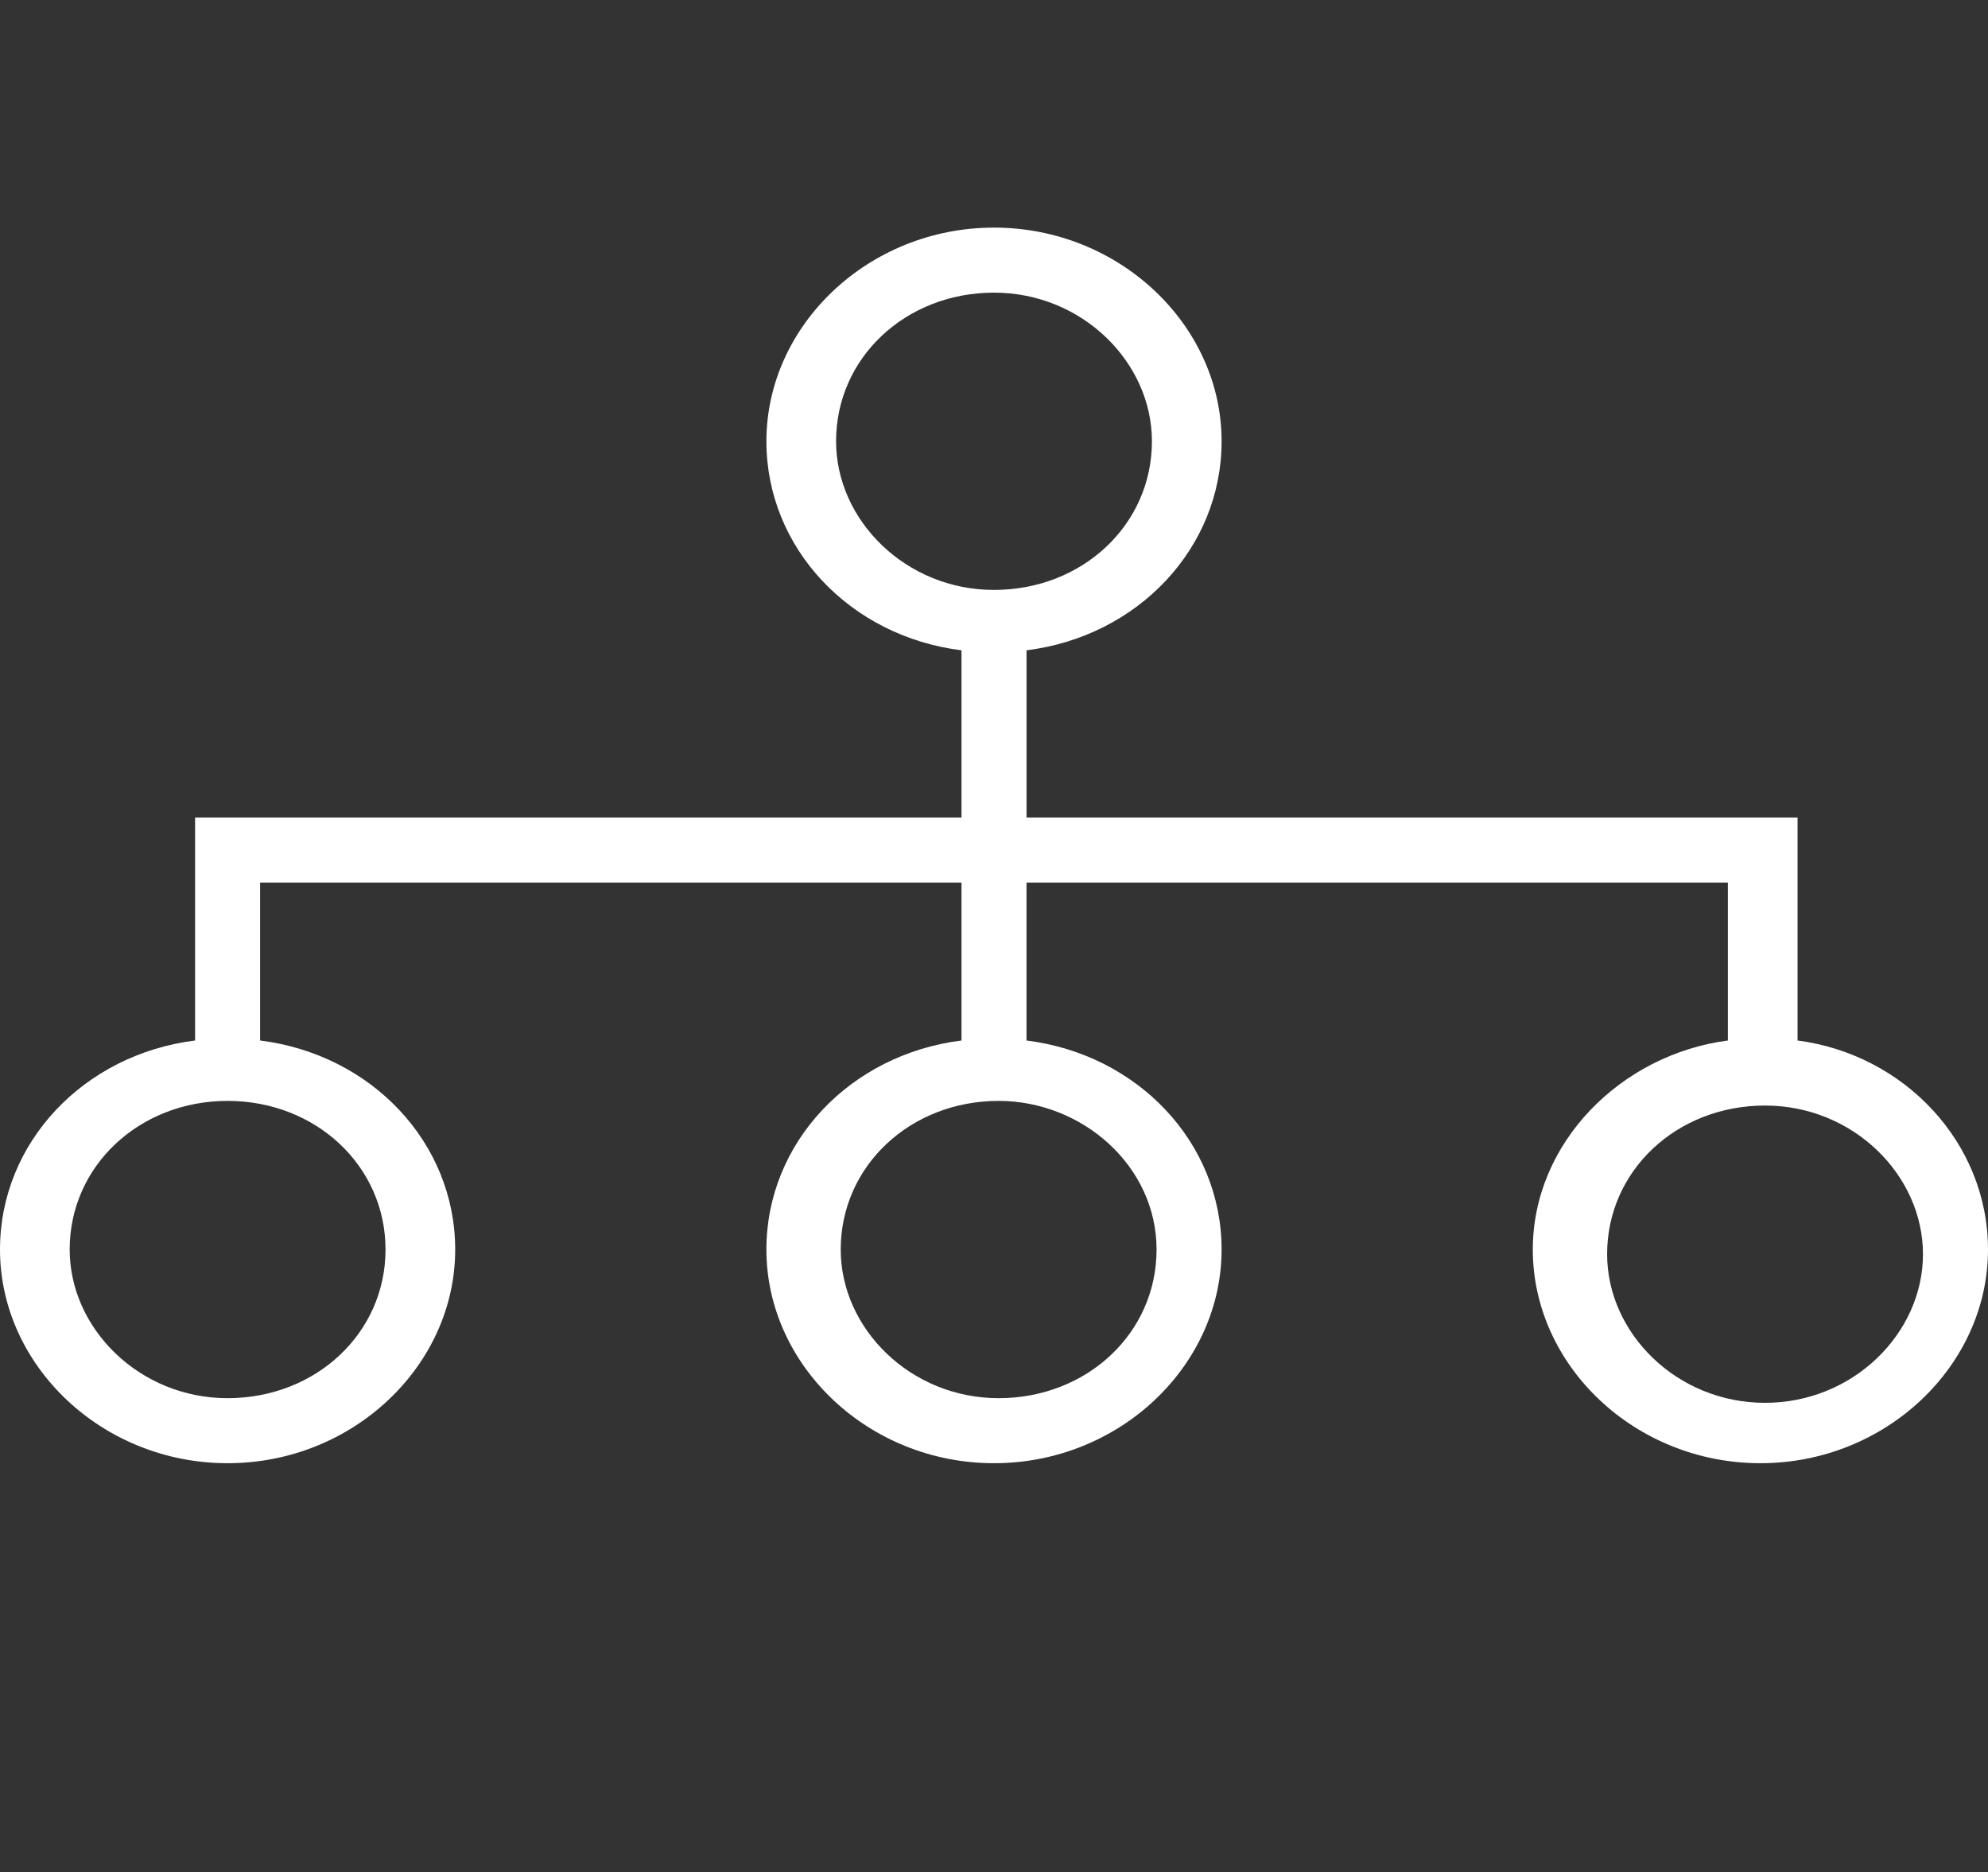 <?xml version="1.0" encoding="utf-8"?>
<!-- Generator: Adobe Illustrator 19.1.0, SVG Export Plug-In . SVG Version: 6.00 Build 0)  -->
<svg version="1.1" id="Layer_1" xmlns="http://www.w3.org/2000/svg" xmlns:xlink="http://www.w3.org/1999/xlink" x="0px" y="0px"
	 viewBox="0 0 42.8 40.3" style="enable-background:new 0 0 42.8 40.3;" xml:space="preserve">
<rect x="0" y="0" width="42.8" height="40.3" fill="#333333" stroke="none"/>
<style type="text/css">
	.st0{fill:#FFFFFF;}
</style>
<path class="st0" d="M38.7,22.4v-4.8H22.1V14c2.4-0.3,4.2-2.2,4.2-4.5c0-2.5-2.2-4.6-4.9-4.6c-2.7,0-4.9,2.1-4.9,4.6
	c0,2.3,1.8,4.2,4.2,4.5v3.6H4.2v4.8C1.8,22.7,0,24.6,0,26.9c0,2.5,2.2,4.6,4.9,4.6s4.9-2.1,4.9-4.6c0-2.3-1.8-4.2-4.2-4.5V19h15.1
	v3.4c-2.4,0.3-4.2,2.2-4.2,4.5c0,2.5,2.2,4.6,4.9,4.6c2.7,0,4.9-2.1,4.9-4.6c0-2.3-1.8-4.2-4.2-4.5V19h15.1v3.4
	c-2.3,0.3-4.2,2.2-4.2,4.5c0,2.5,2.2,4.6,4.9,4.6c2.7,0,4.9-2.1,4.9-4.6C42.8,24.6,41,22.7,38.7,22.4 M18,9.5c0-1.8,1.5-3.2,3.4-3.2
	c1.9,0,3.4,1.5,3.4,3.2c0,1.8-1.5,3.2-3.4,3.2C19.5,12.7,18,11.2,18,9.5 M8.3,26.9c0,1.8-1.5,3.2-3.4,3.2c-1.9,0-3.4-1.5-3.4-3.2
	c0-1.8,1.5-3.2,3.4-3.2C6.8,23.7,8.3,25.1,8.3,26.9 M24.9,26.9c0,1.8-1.5,3.2-3.4,3.2c-1.9,0-3.4-1.5-3.4-3.2c0-1.8,1.5-3.2,3.4-3.2
	C23.3,23.7,24.9,25.1,24.9,26.9 M38,30.2c-1.9,0-3.4-1.5-3.4-3.2c0-1.8,1.5-3.2,3.4-3.2c1.9,0,3.4,1.5,3.4,3.2
	C41.4,28.7,39.9,30.2,38,30.2"/>
</svg>
